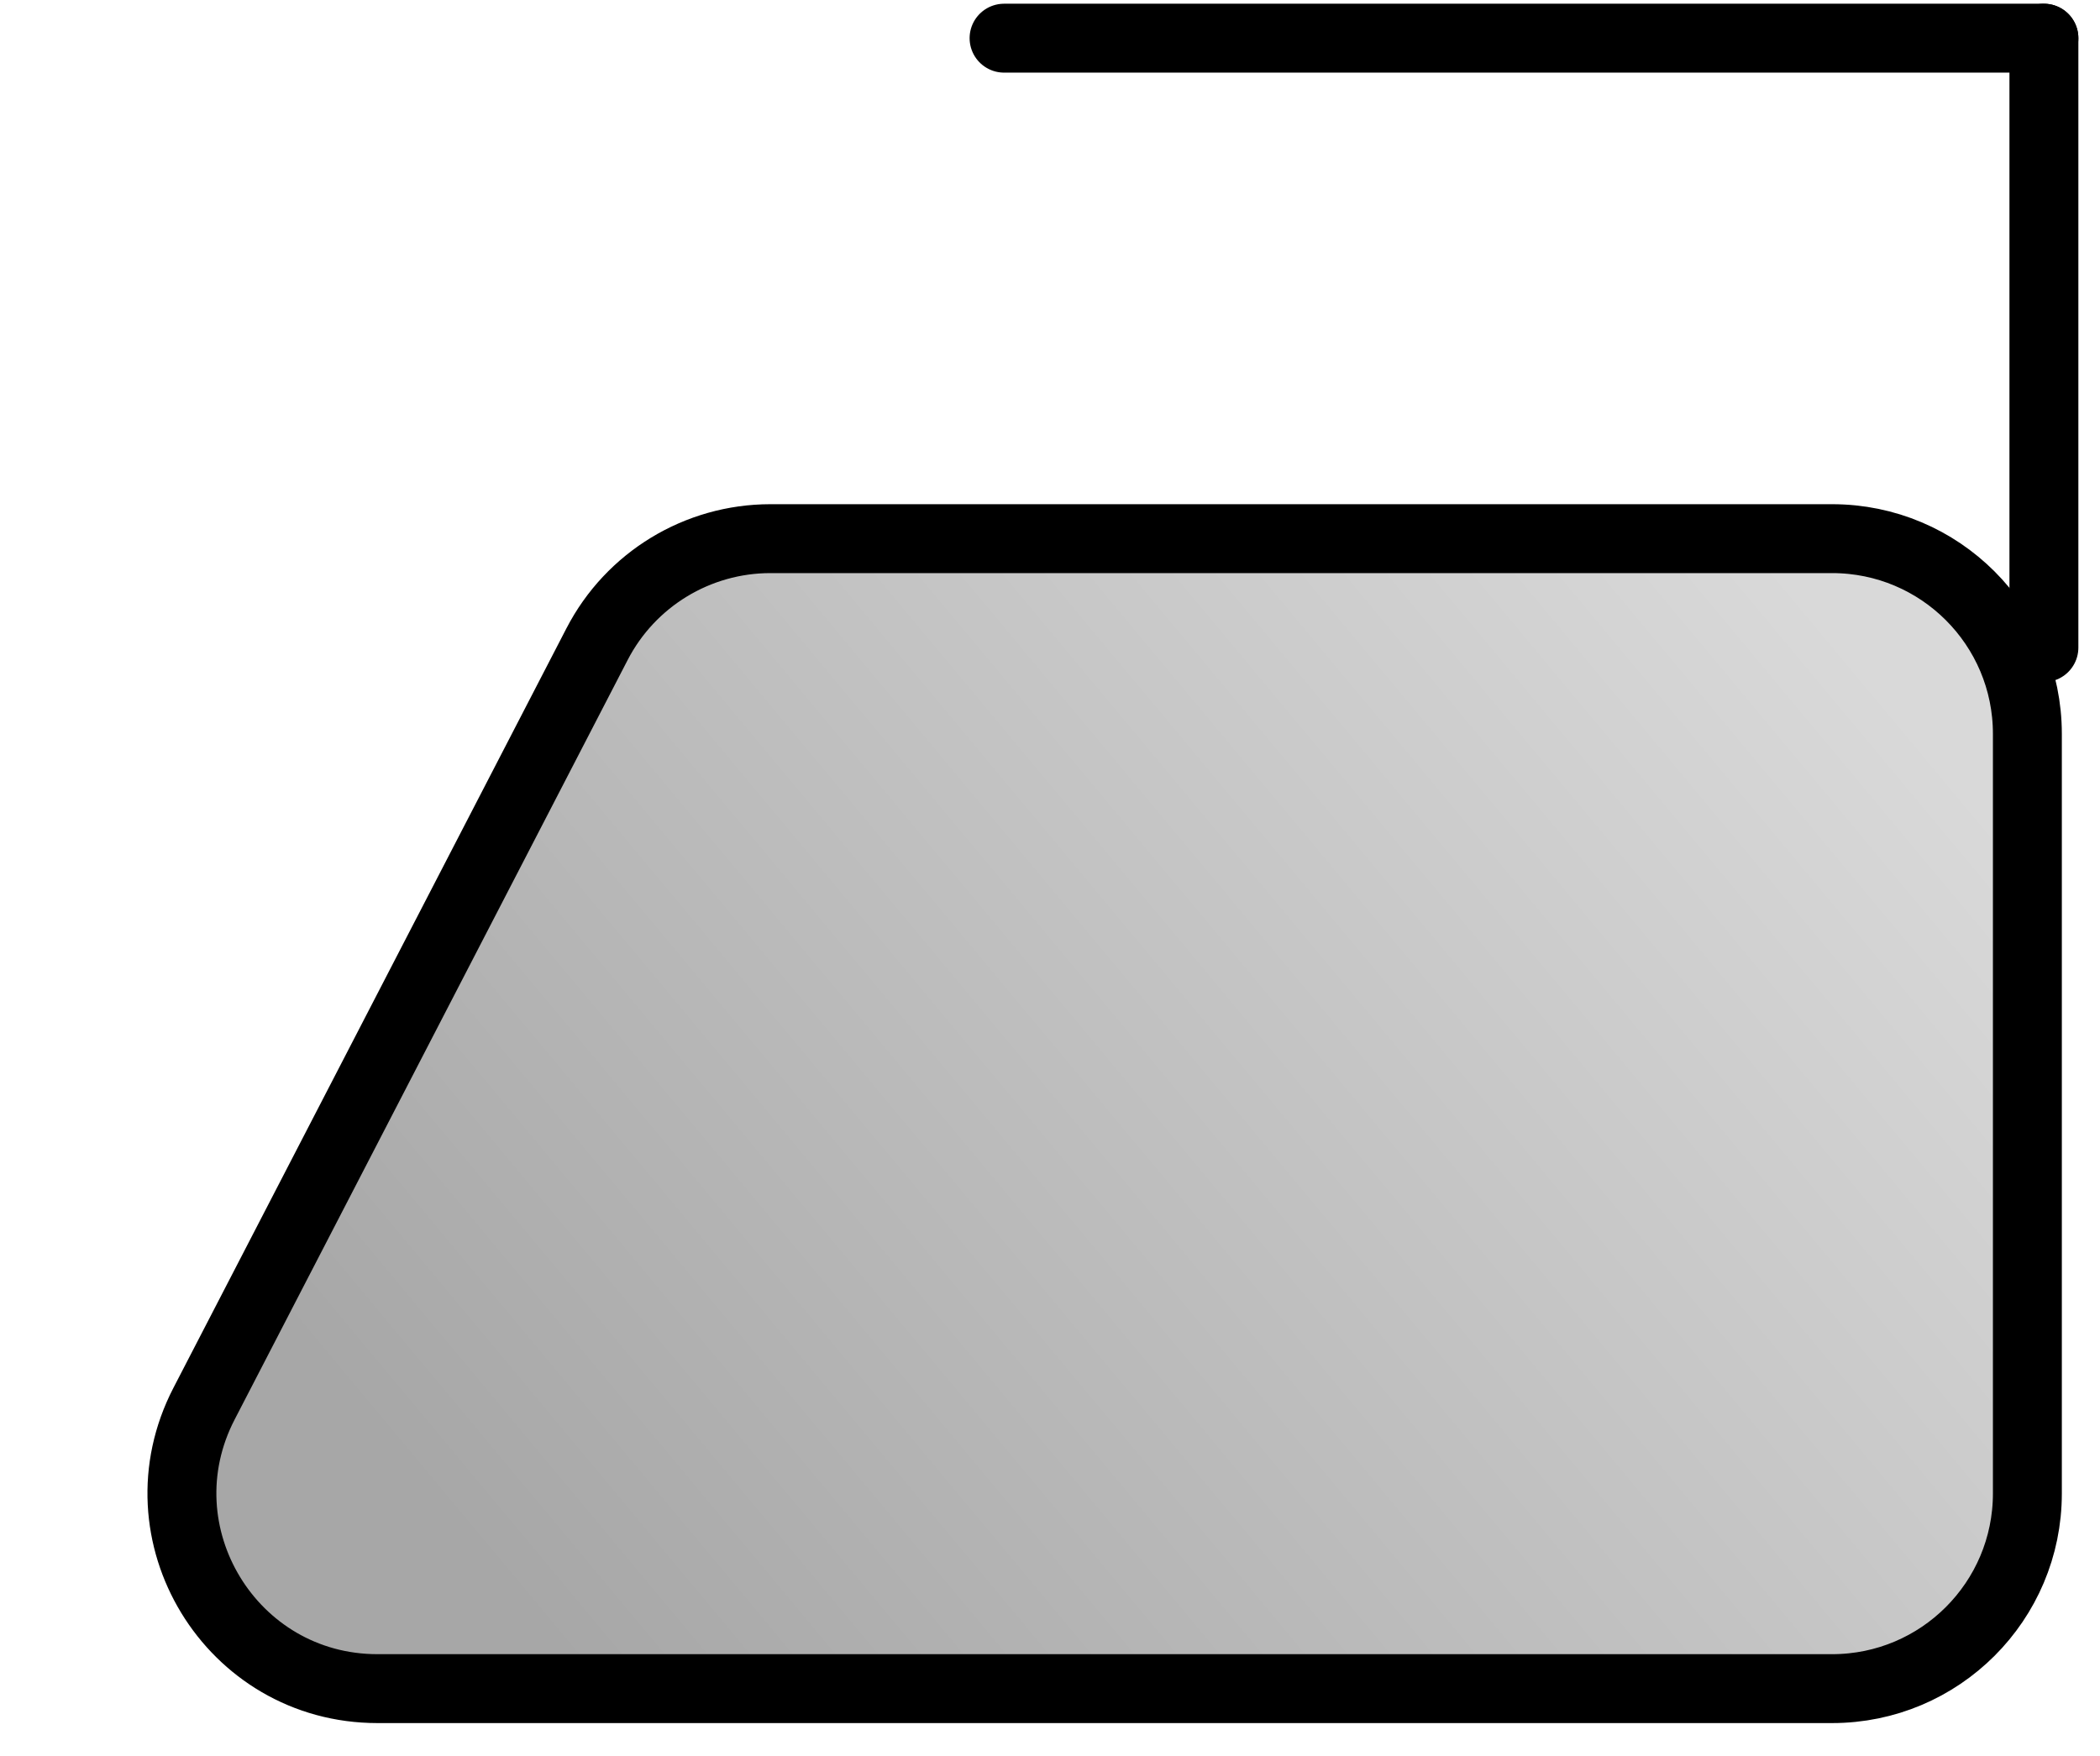 <?xml version="1.0" encoding="utf-8"?>
<svg xmlns="http://www.w3.org/2000/svg" fill="none" height="100%" overflow="visible" preserveAspectRatio="none" style="display: block;" viewBox="0 0 55 46" width="100%">
<g id="Iron Low Heat">
<path d="M20.179 14.111H47.984C50.809 14.111 53.098 16.4 53.098 19.224V39.124C53.098 41.948 50.808 44.237 47.984 44.237H9.885C6.053 44.237 3.582 40.178 5.343 36.774L15.637 16.875C16.515 15.177 18.267 14.111 20.179 14.111Z" fill="url(#paint0_linear_0_124)" id="Rectangle 13" stroke="black" stroke-width="1.805"/>
<path d="M53.531 16.965V1" id="Line 17" stroke="black" stroke-linecap="round" stroke-width="1.805"/>
<path d="M53.531 1L26.297 1" id="Line 18" stroke="black" stroke-linecap="round" stroke-width="1.805"/>
</g>
<defs>
<linearGradient gradientUnits="userSpaceOnUse" id="paint0_linear_0_124" x1="46.5" x2="13.5" y1="14.5" y2="42">
<stop stop-color="#D9D9D9"/>
<stop offset="1" stop-color="#A7A7A7"/>
</linearGradient>
</defs>
</svg>